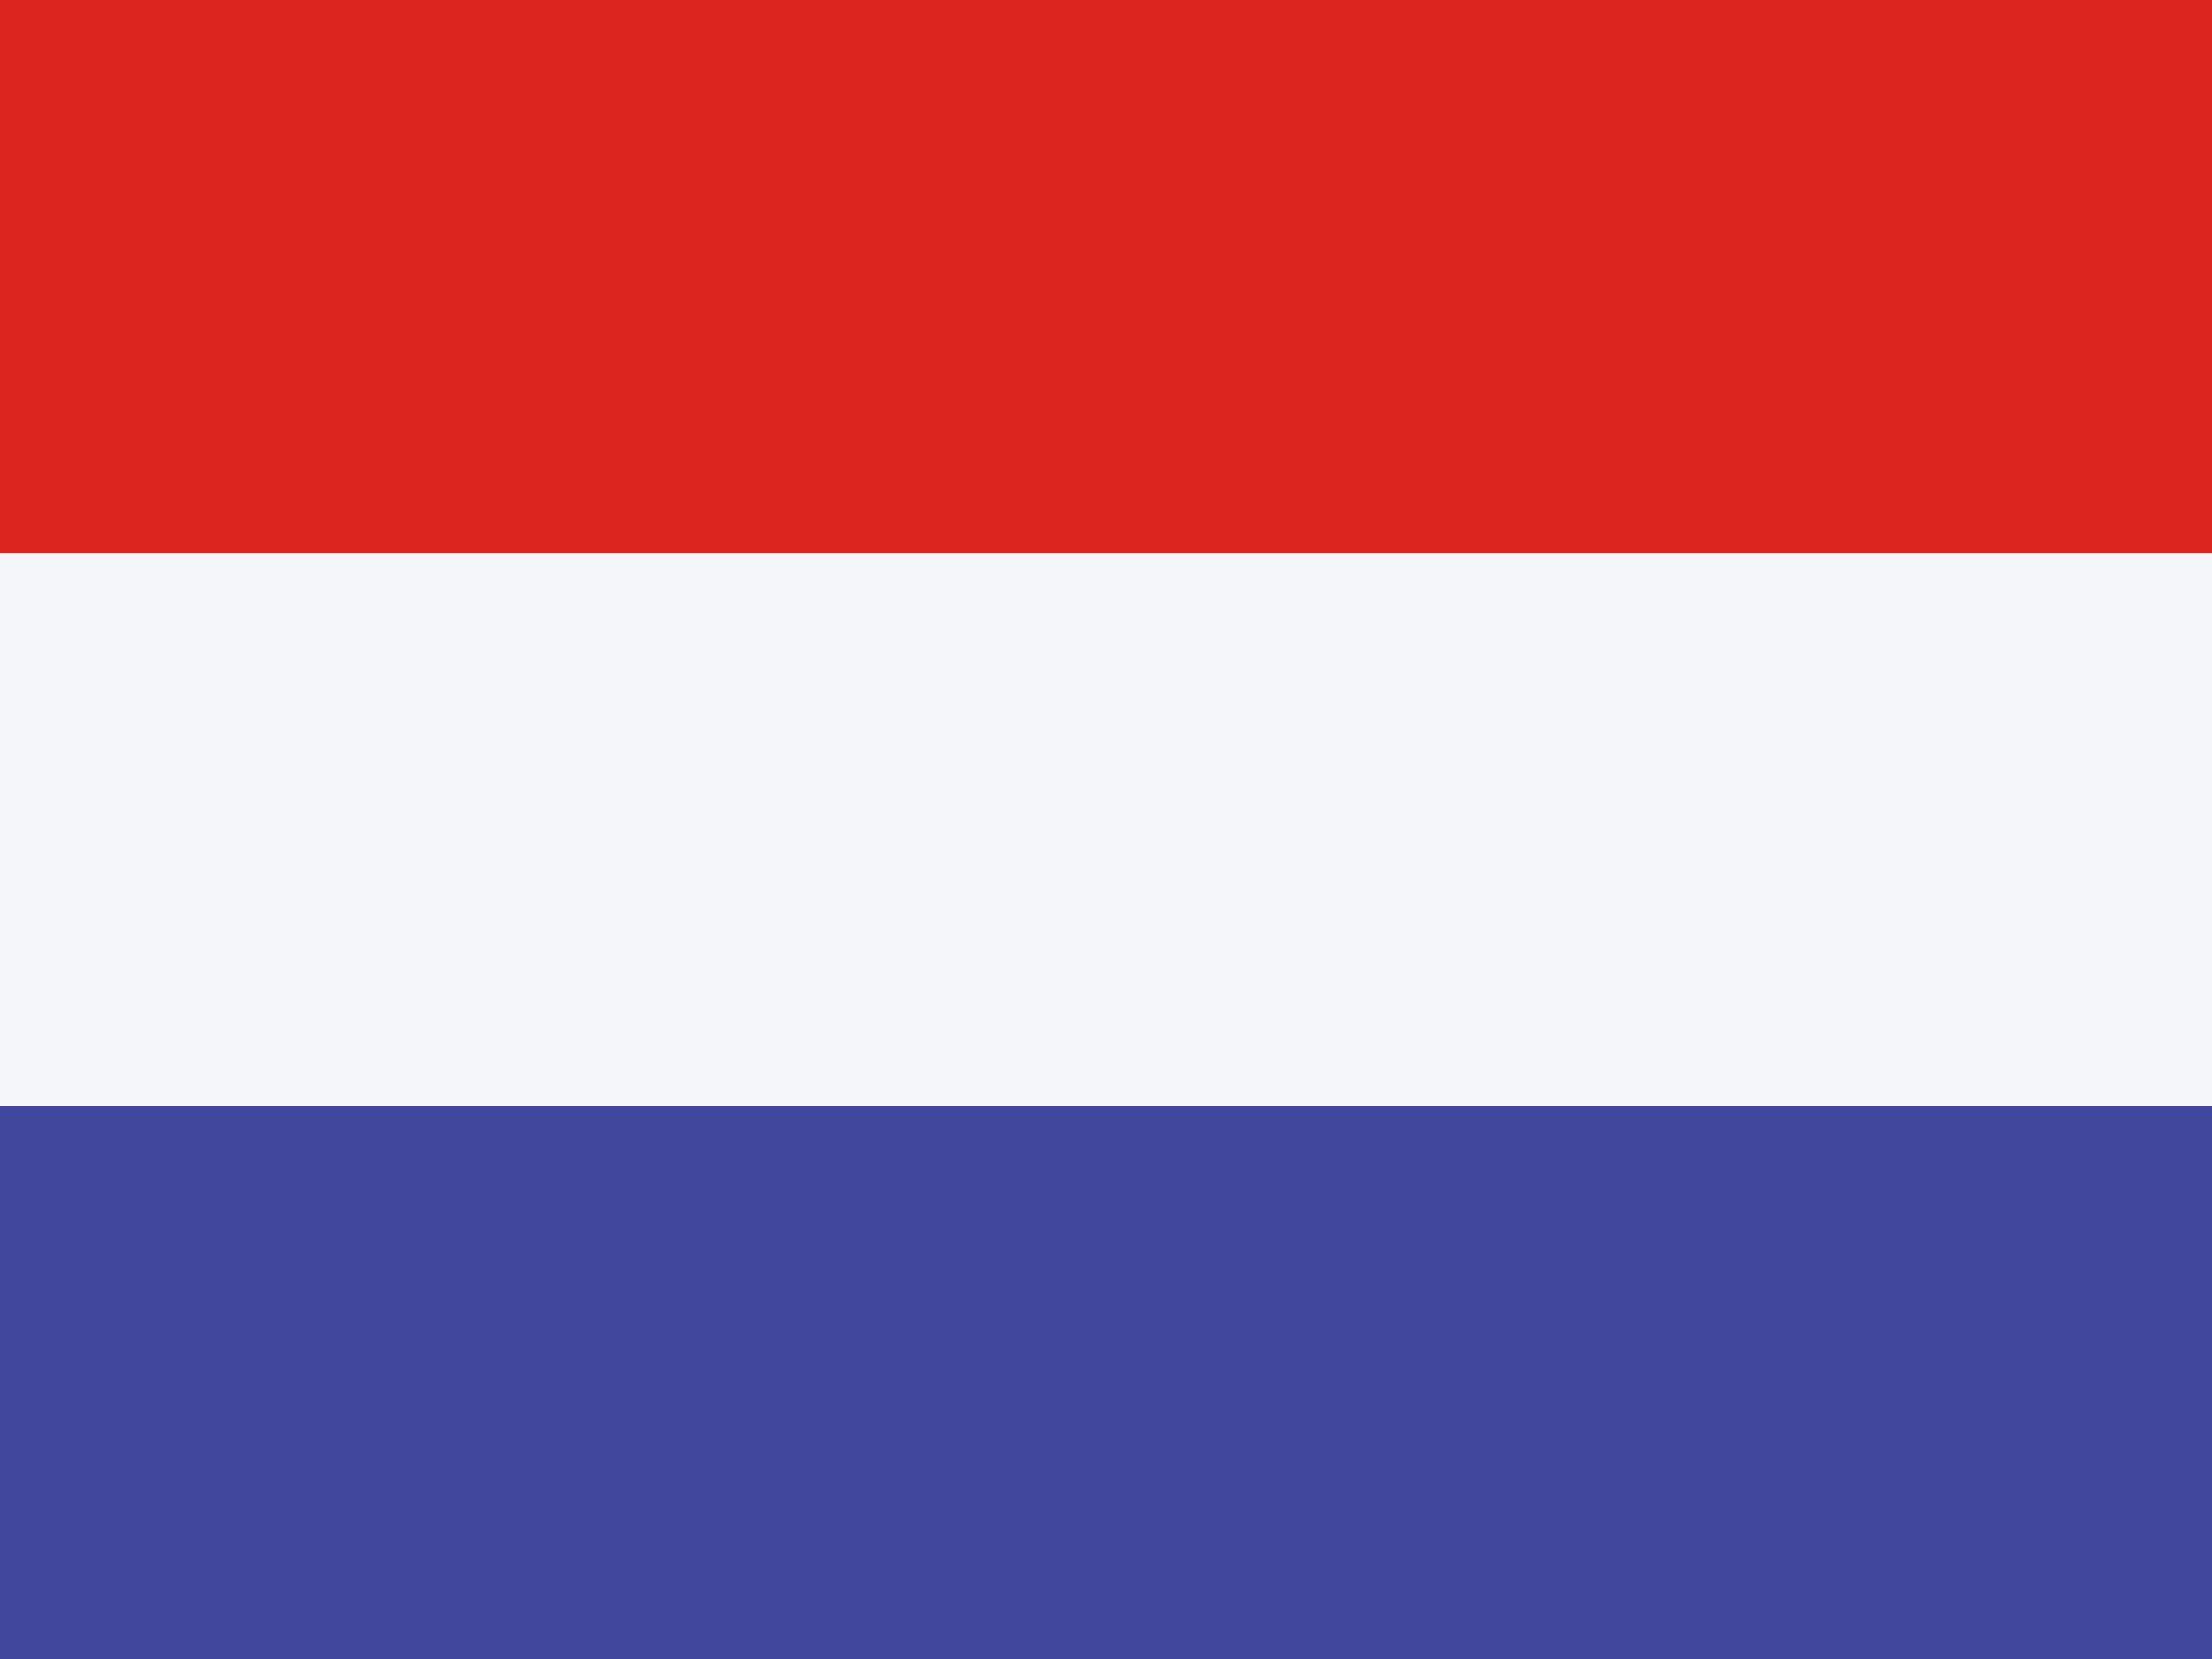 <svg width="16" height="12" viewBox="0 0 16 12" fill="none" xmlns="http://www.w3.org/2000/svg">
<rect x="0" y="0" width="16" height="12" fill="#333333" stroke="none"/>
<rect y="4" width="16" height="4" fill="#F5F8FB"/>
<rect y="8" width="16" height="4" fill="#41479B"/>
<rect width="16" height="4" fill="#DC251C"/>
</svg>
